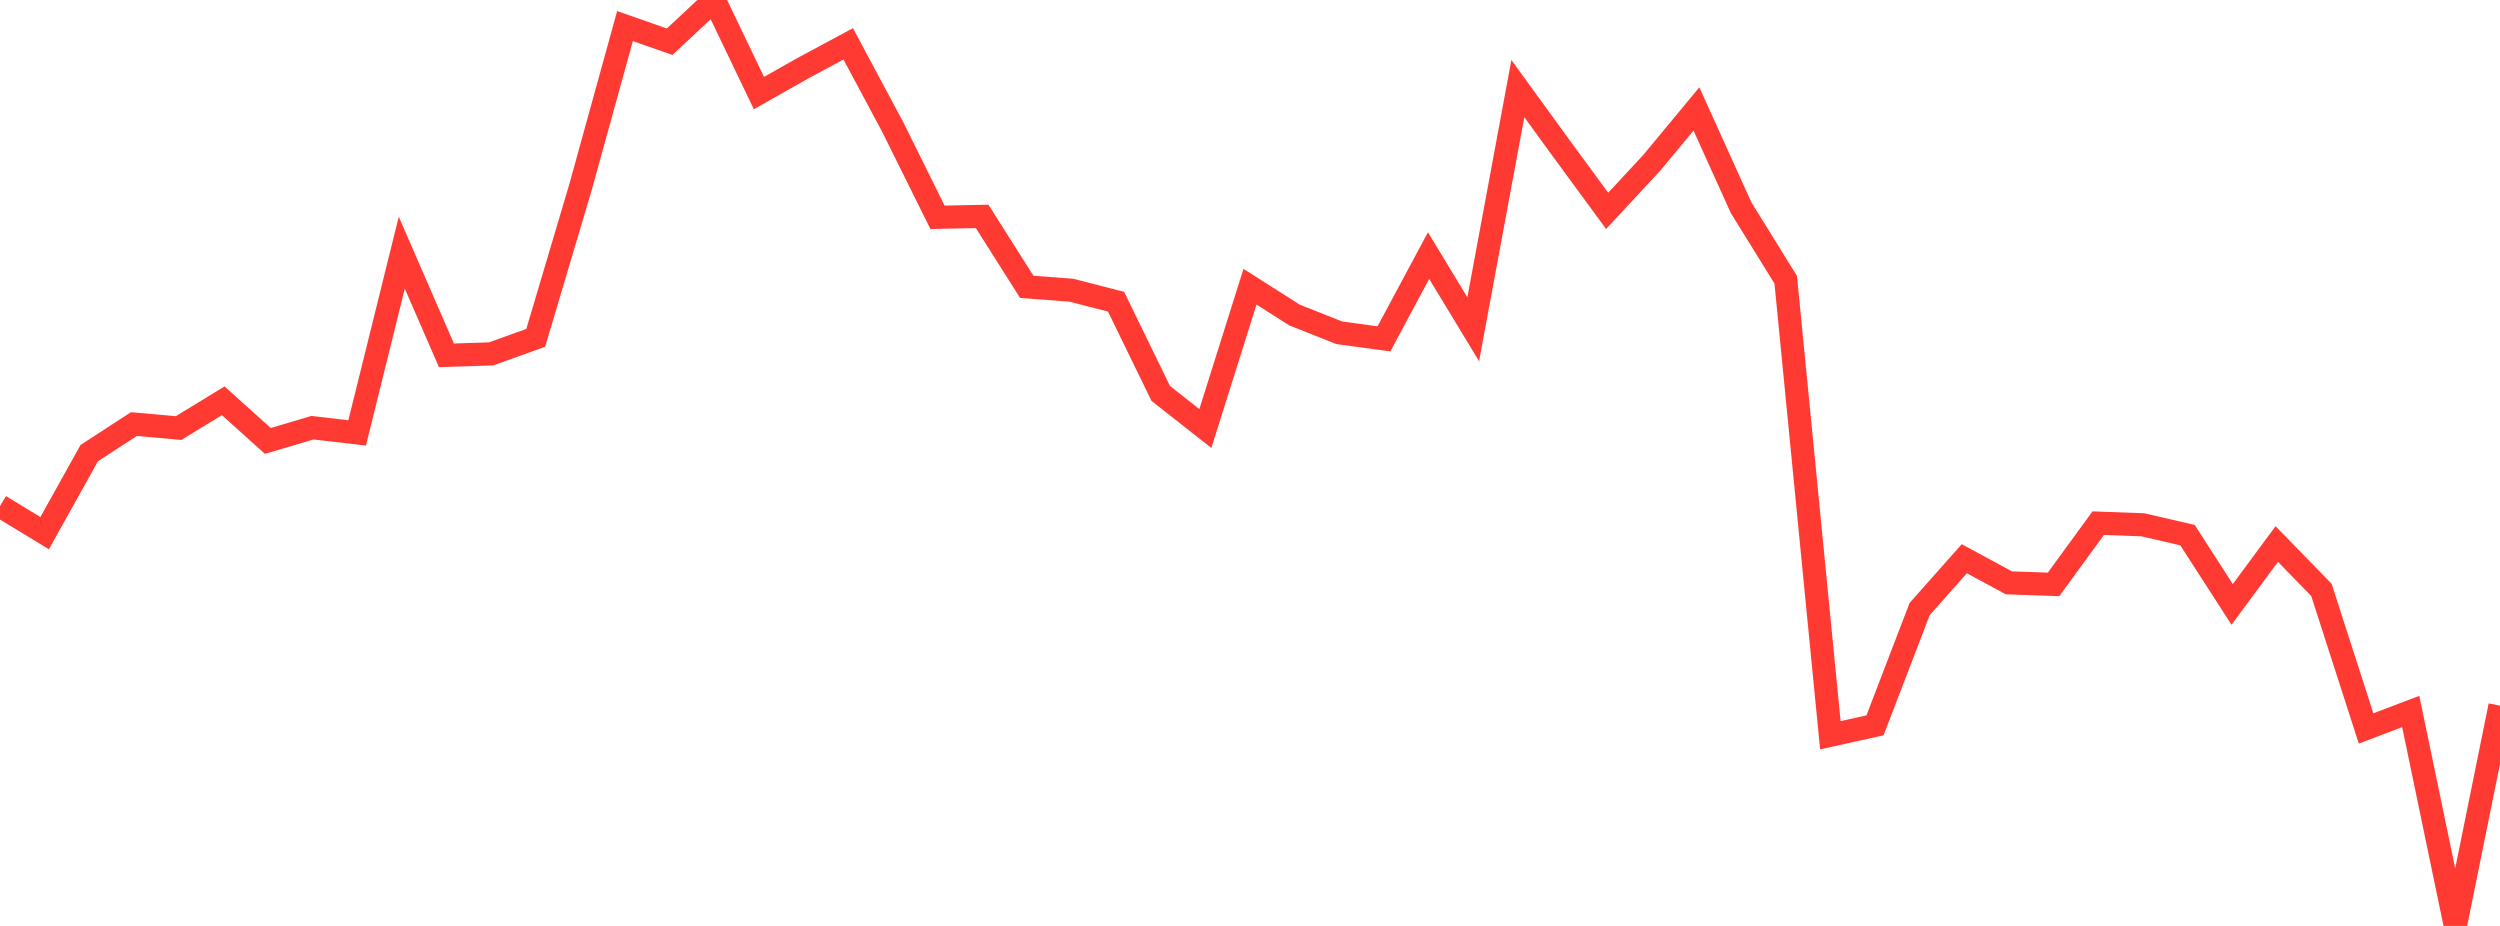 <?xml version="1.0" standalone="no"?>
<!DOCTYPE svg PUBLIC "-//W3C//DTD SVG 1.1//EN" "http://www.w3.org/Graphics/SVG/1.1/DTD/svg11.dtd">

<svg width="135" height="50" viewBox="0 0 135 50" preserveAspectRatio="none" 
  xmlns="http://www.w3.org/2000/svg"
  xmlns:xlink="http://www.w3.org/1999/xlink">


<polyline points="0.0, 27.325 2.411, 28.79 4.821, 24.466 7.232, 22.9 9.643, 23.115 12.054, 21.643 14.464, 23.81 16.875, 23.096 19.286, 23.376 21.696, 13.644 24.107, 19.188 26.518, 19.109 28.929, 18.245 31.339, 10.136 33.75, 1.409 36.161, 2.253 38.571, 0.0 40.982, 5.026 43.393, 3.662 45.804, 2.368 48.214, 6.872 50.625, 11.734 53.036, 11.685 55.446, 15.491 57.857, 15.672 60.268, 16.293 62.679, 21.244 65.089, 23.14 67.5, 15.483 69.911, 17.015 72.321, 17.97 74.732, 18.299 77.143, 13.803 79.554, 17.778 81.964, 4.784 84.375, 8.102 86.786, 11.386 89.196, 8.791 91.607, 5.883 94.018, 11.212 96.429, 15.106 98.839, 39.703 101.25, 39.169 103.661, 32.889 106.071, 30.171 108.482, 31.474 110.893, 31.557 113.304, 28.25 115.714, 28.339 118.125, 28.897 120.536, 32.638 122.946, 29.377 125.357, 31.854 127.768, 39.337 130.179, 38.419 132.589, 50.0 135.0, 38.107" fill="none" stroke="#ff3a33" stroke-width="1.25"/>

</svg>